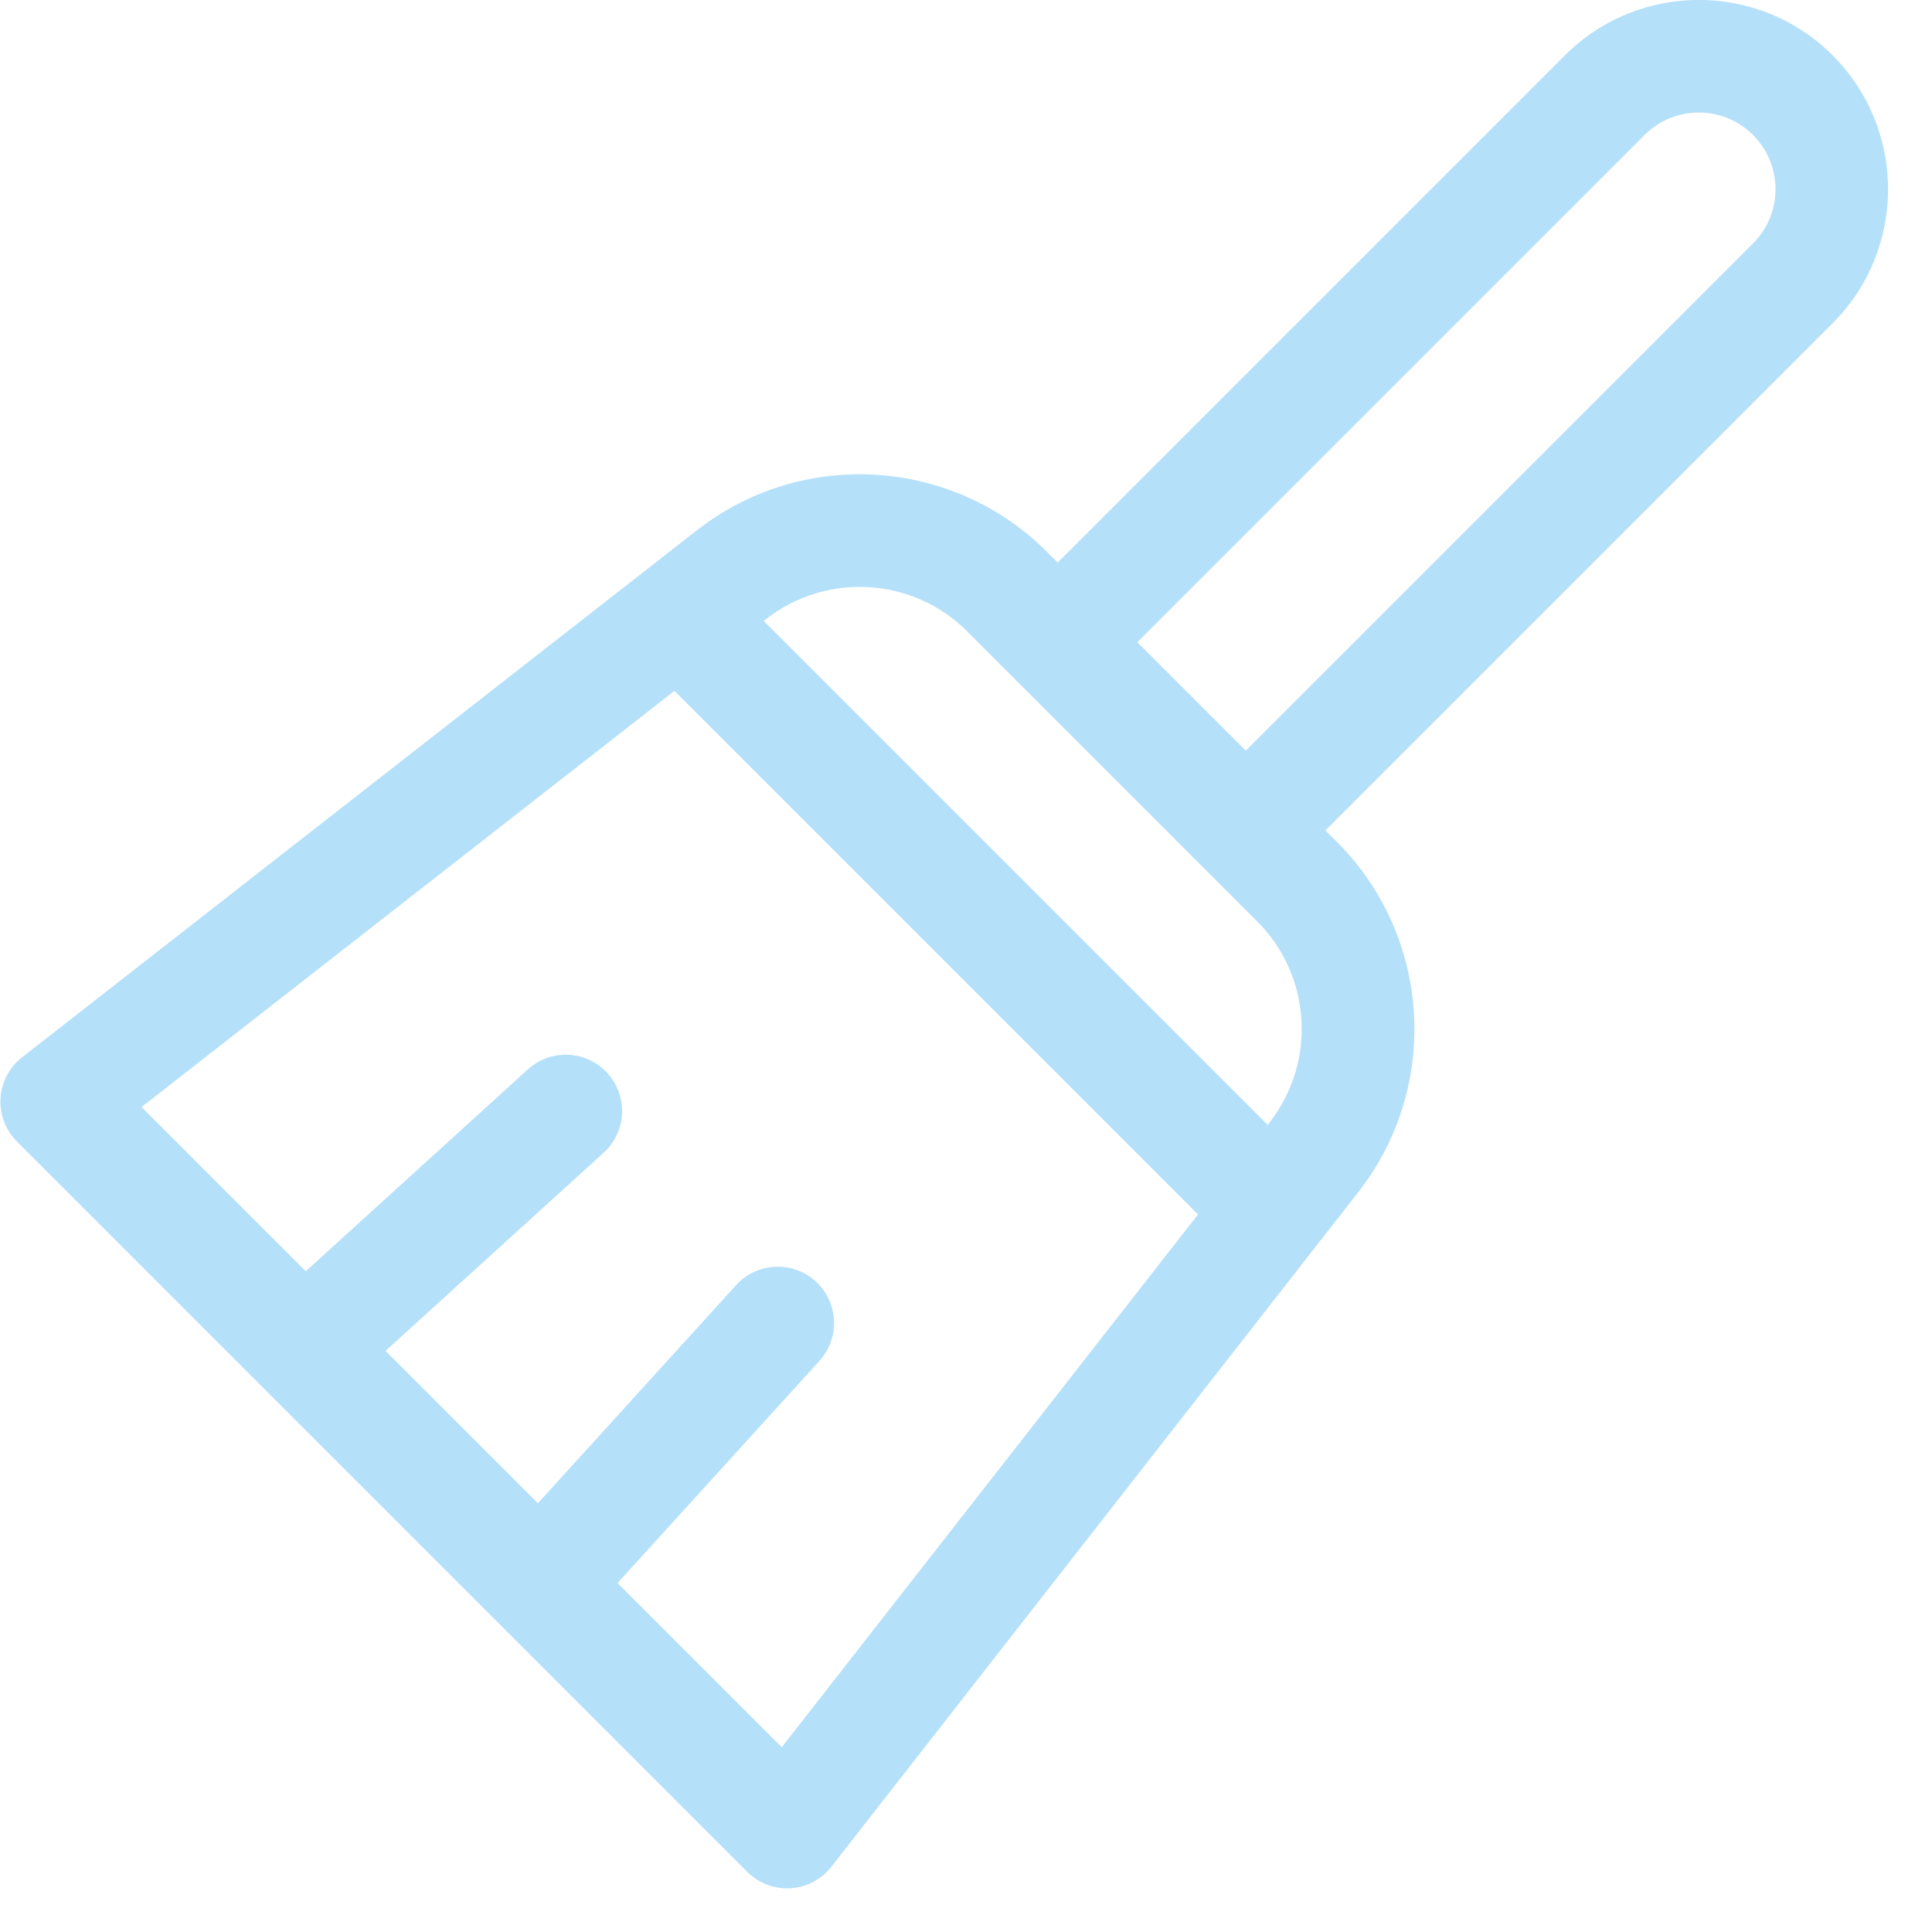 <svg height="22" viewBox="0 0 22 22" width="22" xmlns="http://www.w3.org/2000/svg"><g fill="none" fill-rule="evenodd" transform="translate(-6 -5)"><path d="m26.869 5.63c-.841-.841-2.208-.841-3.049 0l-5.776 5.776-.124-.124c-1.074-1.074-2.787-1.179-3.984-.244l-7.685 6.002c-.145.113-.234.283-.245.466s.057.363.187.493l8.316 8.316c.121.121.284.188.453.188.013 0 .026-0.0.039-.001.183-.011.353-.101.466-.245l6.002-7.685c.935-1.197.83-2.91-.244-3.984l-.132-.132 5.776-5.776c.841-.841.841-2.208 0-3.049zm-11.967 19.266-1.87-1.87 2.299-2.529c.238-.262.219-.668-.043-.906-.262-.238-.668-.219-.906.043l-2.257 2.484-1.735-1.735 2.484-2.257c.262-.238.281-.644.043-.906-.238-.262-.644-.281-.906-.043l-2.529 2.299-1.87-1.87 6.068-4.739 5.962 5.962zm5.556-7.114-.022.028-5.739-5.739.028-.022c.687-.537 1.671-.477 2.288.14l.577.577 2.142 2.142.585.585c.617.617.677 1.6.14 2.288zm5.504-10.01-5.776 5.776-1.235-1.235 5.776-5.776c.341-.341.895-.34 1.235 0 .341.341.341.895 0 1.235z" fill="rgba(0,149,235,0.29)" fill-rule="nonzero"/><path d="m0 0h30v30h-30z"/></g></svg>